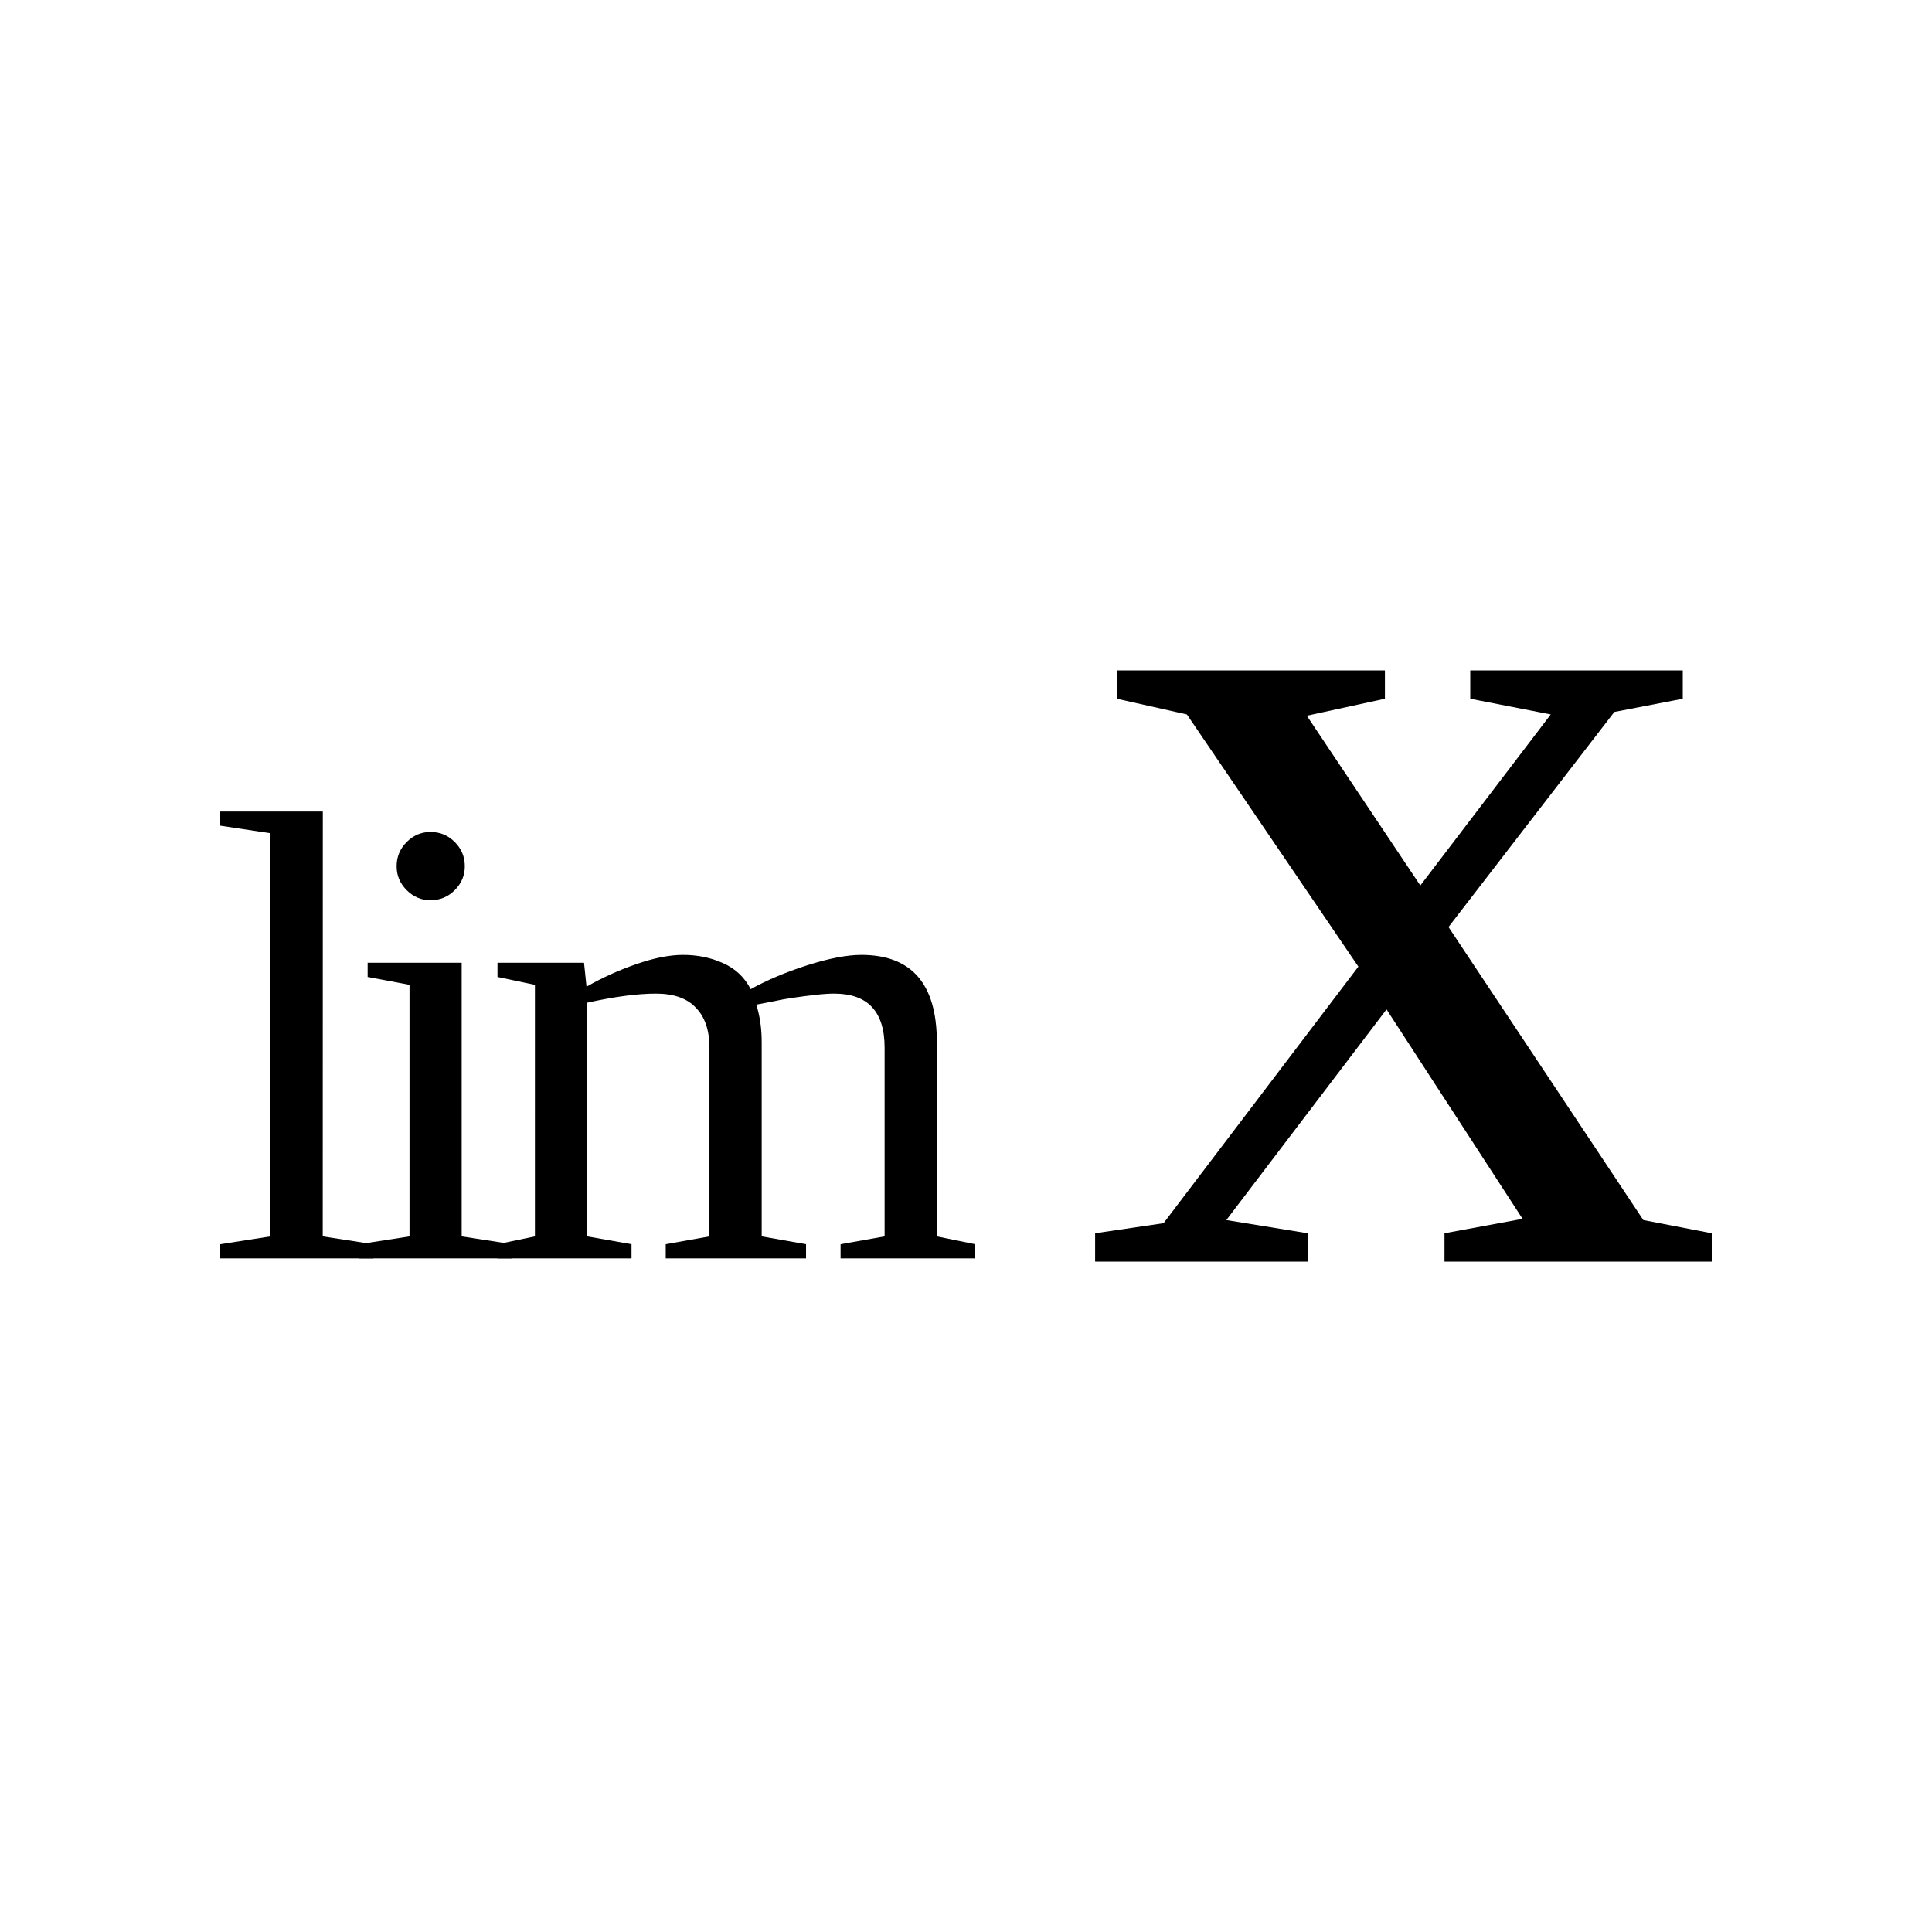 <?xml version="1.0" encoding="UTF-8" standalone="no"?>
<svg
   xmlns:dc="http://purl.org/dc/elements/1.1/"
   xmlns:cc="http://creativecommons.org/ns#"
   xmlns:rdf="http://www.w3.org/1999/02/22-rdf-syntax-ns#"
   xmlns:svg="http://www.w3.org/2000/svg"
   xmlns="http://www.w3.org/2000/svg"
   xmlns:sodipodi="http://sodipodi.sourceforge.net/DTD/sodipodi-0.dtd"
   xmlns:inkscape="http://www.inkscape.org/namespaces/inkscape"
   version="1.1"
   id="svg10"
   sodipodi:docname="fo21601.svg"
   width="24"
   height="24"
   inkscape:version="0.92.4 (5da689c313, 2019-01-14)">
  <defs
     id="defs14" />
  <sodipodi:namedview
     pagecolor="#ffffff"
     bordercolor="#666666"
     borderopacity="1"
     objecttolerance="10"
     gridtolerance="10"
     guidetolerance="10"
     inkscape:pageopacity="0"
     inkscape:pageshadow="2"
     inkscape:window-width="1920"
     inkscape:window-height="995"
     id="namedview12"
     showgrid="false"
     fit-margin-top="0"
     fit-margin-left="0"
     fit-margin-right="0"
     fit-margin-bottom="0"
     inkscape:zoom="2.36"
     inkscape:cx="-31.11781"
     inkscape:cy="-41.407"
     inkscape:window-x="0"
     inkscape:window-y="0"
     inkscape:window-maximized="1"
     inkscape:current-layer="svg10" />
  <path
     d="m 4.009,15.359 0.629,0.097 v 0.176 H 2.736 V 15.456 L 3.36,15.359 V 10.351 L 2.736,10.257 v -0.176 h 1.274 z"
     id="path2"
     inkscape:connector-curvature="0" />
  <path
     d="m 5.774,10.761 q 0,0.172 -0.125,0.297 -0.125,0.125 -0.301,0.125 -0.171,0 -0.296,-0.125 -0.125,-0.125 -0.125,-0.297 0,-0.176 0.125,-0.301 0.125,-0.125 0.296,-0.125 0.176,0 0.301,0.125 0.125,0.125 0.125,0.301 z m -0.039,4.598 0.629,0.097 v 0.176 h -1.902 v -0.176 l 0.625,-0.097 v -3.125 l -0.52,-0.098 V 11.96 h 1.168 z"
     id="path4"
     inkscape:connector-curvature="0" />
  <path
     d="m 7.286,12.257 q 0.293,-0.168 0.621,-0.281 0.328,-0.114 0.578,-0.114 0.27,0 0.496,0.102 0.231,0.102 0.344,0.324 0.301,-0.168 0.703,-0.297 0.406,-0.129 0.672,-0.129 0.938,0 0.938,1.083 v 2.414 l 0.476,0.097 v 0.176 h -1.672 v -0.176 l 0.547,-0.097 v -2.344 q 0,-0.672 -0.625,-0.672 -0.101,0 -0.238,0.016 -0.133,0.015 -0.27,0.035 -0.133,0.019 -0.258,0.047 -0.121,0.023 -0.203,0.039 0.067,0.211 0.067,0.465 v 2.414 l 0.551,0.097 v 0.176 h -1.743 v -0.176 l 0.543,-0.097 v -2.344 q 0,-0.324 -0.168,-0.496 -0.164,-0.176 -0.496,-0.176 -0.344,0 -0.855,0.113 v 2.903 l 0.551,0.097 v 0.176 h -1.665 v -0.176 l 0.465,-0.097 V 12.234 L 6.18,12.136 V 11.96 h 1.075 z"
     id="path6"
     inkscape:connector-curvature="0" />
  <path
     d="m 21.264,15.32 v 0.352 h -3.32 V 15.32 l 0.97,-0.179 -1.69,-2.602 -1.99,2.617 1.01,0.164 v 0.352 h -2.64 V 15.32 l 0.85,-0.125 2.42,-3.187 -2.13,-3.133 -0.87,-0.195 V 8.328 h 3.33 V 8.68 l -0.97,0.211 1.41,2.109 1.62,-2.125 -1,-0.195 V 8.328 h 2.64 V 8.68 l -0.85,0.164 -2.06,2.672 2.42,3.64 z"
     id="path8"
     inkscape:connector-curvature="0" />
</svg>
